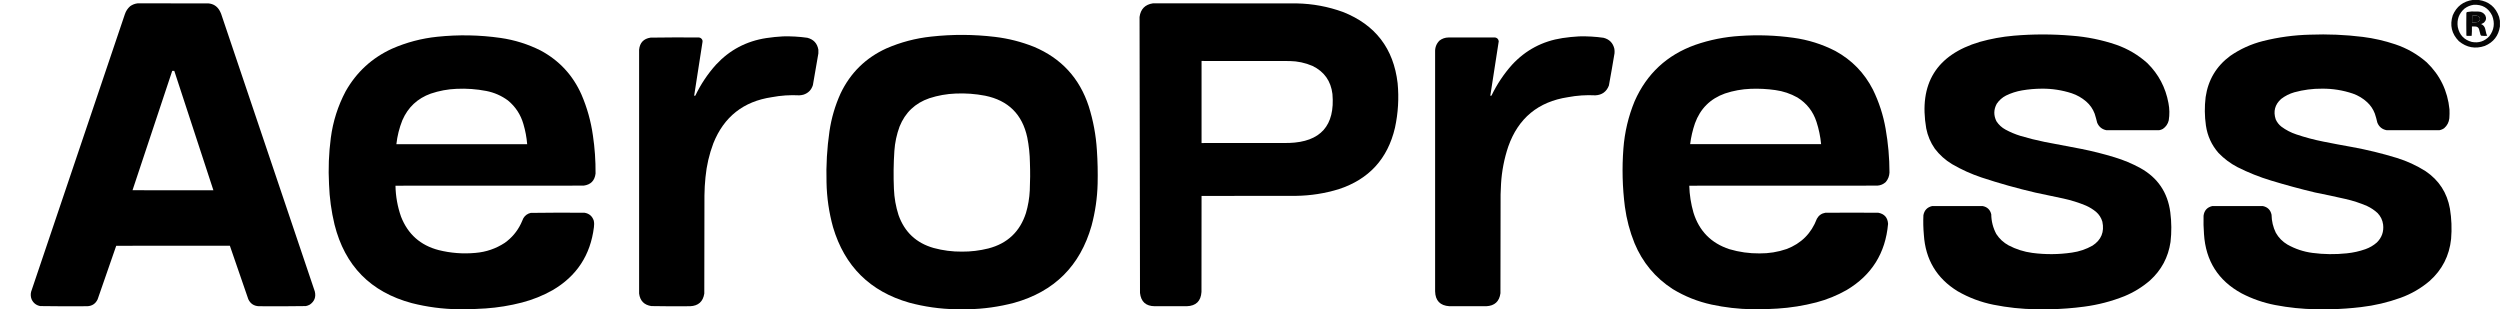 <?xml version="1.0" encoding="UTF-8"?>
<!DOCTYPE svg PUBLIC "-//W3C//DTD SVG 1.1//EN" "http://www.w3.org/Graphics/SVG/1.1/DTD/svg11.dtd">
<svg xmlns="http://www.w3.org/2000/svg" version="1.1" width="16875px" height="2088px" style="shape-rendering:geometricPrecision; text-rendering:geometricPrecision; image-rendering:optimizeQuality; fill-rule:evenodd; clip-rule:evenodd" xmlns:xlink="http://www.w3.org/1999/xlink">
<g><path style="opacity:0.975" fill="#000000" d="M 16691.5,-0.5 C 16704.5,-0.5 16717.5,-0.5 16730.5,-0.5C 16800.1,9.598 16846.3,47.931 16869,114.5C 16871.2,123.235 16873,131.902 16874.5,140.5C 16874.5,153.167 16874.5,165.833 16874.5,178.5C 16865.1,241.439 16831.1,285.273 16772.5,310C 16708,331.839 16649.7,321.173 16597.5,278C 16548.6,228.373 16534.7,170.207 16556,103.5C 16581.6,43.429 16626.7,8.762 16691.5,-0.5 Z M 16696.5,32.5 C 16754.8,29.017 16796.6,53.35 16822,105.5C 16841.6,155.501 16835.3,201.834 16803,244.5C 16770.7,279.169 16731.2,292.002 16684.5,283C 16632.4,268.931 16600.9,235.431 16590,182.5C 16582.6,132.6 16597.8,91.1 16635.5,58C 16653.7,44.317 16674.1,35.817 16696.5,32.5 Z M 16696.5,104.5 C 16708.9,103.23 16720.6,105.397 16731.5,111C 16738.6,117.307 16741.1,125.14 16739,134.5C 16735.5,142.021 16729.7,146.854 16721.5,149C 16709.9,151.148 16698.3,151.981 16686.5,151.5C 16686.2,136.485 16686.5,121.485 16687.5,106.5C 16690.6,105.911 16693.6,105.244 16696.5,104.5 Z"/></g>
<g><path style="opacity:0.998" fill="#000000" d="M 929.5,22.5 C 1088.83,22.333 1248.17,22.5 1407.5,23C 1439.08,26.026 1463.24,40.86 1480,67.5C 1485.13,76.103 1489.47,85.103 1493,94.5C 1703.47,718.897 1914.13,1343.23 2125,1967.5C 2133.92,2004.76 2122.75,2034.26 2091.5,2056C 2083.01,2060.75 2074.01,2064.08 2064.5,2066C 1958.52,2067.64 1852.52,2067.97 1746.5,2067C 1713.47,2065.24 1689.97,2049.41 1676,2019.5C 1634.19,1899.24 1592.69,1778.91 1551.5,1658.5C 1295.83,1658.33 1040.17,1658.5 784.5,1659C 742.475,1779.41 700.641,1899.91 659,2020.5C 645.23,2049.82 622.063,2065.32 589.5,2067C 483.484,2067.97 377.484,2067.64 271.5,2066C 243.958,2060.64 224.458,2045.14 213,2019.5C 206.967,2003.14 205.967,1986.48 210,1969.5C 421.201,1344.9 632.201,720.23 843,95.5C 850.063,74.449 861.896,56.616 878.5,42C 893.847,31.053 910.847,24.553 929.5,22.5 Z M 1162.5,478.5 C 1167.17,478.5 1171.83,478.5 1176.5,478.5C 1264.3,747.229 1352.3,1015.9 1440.5,1284.5C 1258.5,1284.67 1076.5,1284.5 894.5,1284C 984.132,1015.6 1073.47,747.104 1162.5,478.5 Z"/></g>
<g><path style="opacity:0.998" fill="#000000" d="M 7782.5,22.5 C 8106.17,22.333 8429.83,22.5 8753.5,23C 8860.76,25.098 8964.76,44.431 9065.5,81C 9283.83,167.395 9406.66,327.561 9434,561.5C 9443.57,662.772 9437.57,763.106 9416,862.5C 9367.03,1071.8 9240.53,1209.97 9036.5,1277C 8942.67,1305.64 8846.67,1320.64 8748.5,1322C 8535.83,1322.5 8323.17,1322.67 8110.5,1322.5C 8110.67,1538.5 8110.5,1754.5 8110,1970.5C 8106.07,2032.76 8072.91,2064.93 8010.5,2067C 7938.5,2067.67 7866.5,2067.67 7794.5,2067C 7734.72,2066.54 7701.55,2036.71 7695,1977.5C 7693.4,1356.5 7692.4,735.5 7692,114.5C 7699.2,61.134 7729.37,30.468 7782.5,22.5 Z M 8110.5,411.5 C 8308.83,411.333 8507.17,411.5 8705.5,412C 8759.06,412.911 8810.39,423.911 8859.5,445C 8938.55,483.52 8983.39,546.687 8994,634.5C 9012.29,847.874 8914.46,958.041 8700.5,965C 8503.83,965.5 8307.17,965.667 8110.5,965.5C 8110.5,780.833 8110.5,596.167 8110.5,411.5 Z"/></g>
<g><path style="opacity:0.976" fill="#000000" d="M 16682.5,77.5 C 16697.5,77.333 16712.5,77.5 16727.5,78C 16747.8,77.897 16763.6,86.063 16775,102.5C 16784.5,120.968 16782,137.468 16767.5,152C 16761.3,156.284 16754.6,159.784 16747.5,162.5C 16762,168.497 16771.2,179.164 16775,194.5C 16777.4,205.892 16780.1,217.225 16783,228.5C 16784.3,233.095 16786.1,237.428 16788.5,241.5C 16782.2,241.833 16775.8,242.167 16769.5,242.5C 16762.4,242.631 16755.4,242.131 16748.5,241C 16745.8,239.16 16744,236.66 16743,233.5C 16739.4,220.92 16736,208.253 16733,195.5C 16728.9,185.502 16721.4,180.002 16710.5,179C 16702.2,178.5 16693.8,178.334 16685.5,178.5C 16686,199.259 16685.5,219.925 16684,240.5C 16683.2,241.126 16682.4,241.626 16681.5,242C 16671.2,242.667 16660.8,242.667 16650.5,242C 16649.3,241.097 16648.5,239.931 16648,238.5C 16647.3,187.5 16647.3,136.5 16648,85.5C 16649.5,83.622 16651.4,82.122 16653.5,81C 16663.3,79.709 16673,78.542 16682.5,77.5 Z M 16696.5,104.5 C 16693.6,105.244 16690.6,105.911 16687.5,106.5C 16686.5,121.485 16686.2,136.485 16686.5,151.5C 16698.3,151.981 16709.9,151.148 16721.5,149C 16729.7,146.854 16735.5,142.021 16739,134.5C 16741.1,125.14 16738.6,117.307 16731.5,111C 16720.6,105.397 16708.9,103.23 16696.5,104.5 Z"/></g>
<g><path style="opacity:0.998" fill="#000000" d="M 13839.5,2087.5 C 13806.8,2087.5 13774.2,2087.5 13741.5,2087.5C 13645.7,2086.02 13550.7,2075.86 13456.5,2057C 13370.7,2039.86 13290.1,2009.52 13214.5,1966C 13072.7,1879 12996.6,1751.84 12986,1584.5C 12982,1540.56 12981,1496.56 12983,1452.5C 12989.2,1419.3 13008.7,1398.8 13041.5,1391C 13155.5,1390.33 13269.5,1390.33 13383.5,1391C 13414.5,1397.31 13433.6,1415.81 13441,1446.5C 13441.5,1493.65 13452.9,1537.99 13475,1579.5C 13496.1,1611.96 13523.6,1637.46 13557.5,1656C 13607.8,1682.43 13661.1,1699.43 13717.5,1707C 13806.9,1718.82 13896.3,1718.16 13985.5,1705C 14034.9,1698.09 14081.2,1682.42 14124.5,1658C 14183.4,1619.61 14205.6,1565.78 14191,1496.5C 14183.3,1470.18 14169.2,1448.01 14148.5,1430C 14127.8,1412.99 14105.2,1398.99 14080.5,1388C 14031,1367.39 13980,1351.39 13927.5,1340C 13864.6,1326.03 13801.6,1312.69 13738.5,1300C 13615.9,1271.45 13494.9,1237.45 13375.5,1198C 13306,1174.75 13239.7,1144.75 13176.5,1108C 13131,1080.67 13092.2,1045.83 13060,1003.5C 13031.1,962.053 13011.8,916.387 13002,866.5C 12950.5,564.771 13070.7,370.271 13362.5,283C 13437.8,261.8 13514.5,247.8 13592.5,241C 13723.5,229.73 13854.5,229.73 13985.5,241C 14087.8,248.785 14187.4,269.119 14284.5,302C 14363.6,329.665 14433.9,371.332 14495.5,427C 14570.6,501.282 14617.7,590.782 14637,695.5C 14644.6,734.414 14645.3,773.414 14639,812.5C 14633.1,836.806 14619.9,855.972 14599.5,870C 14591.4,874.708 14582.8,877.708 14573.5,879C 14455.2,879.667 14336.8,879.667 14218.5,879C 14188.7,873.196 14167.9,856.363 14156,828.5C 14151.1,807.955 14145.4,787.621 14139,767.5C 14126.9,735.091 14107.7,707.591 14081.5,685C 14052.8,660.211 14020.3,641.711 13984,629.5C 13918.7,608.378 13851.7,598.045 13783,598.5C 13738.2,598.721 13693.7,602.554 13649.5,610C 13611.4,616.462 13575.1,628.128 13540.5,645C 13515,658.217 13494.1,676.717 13478,700.5C 13456.9,739.539 13456.2,778.873 13476,818.5C 13491.7,842.576 13512.2,861.41 13537.5,875C 13569.4,892.293 13602.8,906.293 13637.5,917C 13691.5,933.174 13746.2,946.841 13801.5,958C 13883.9,973.343 13966.2,989.01 14048.5,1005C 14124.8,1020.24 14200.1,1039.24 14274.5,1062C 14334.3,1080.16 14391.7,1104.16 14446.5,1134C 14564.3,1199.1 14631.9,1298.77 14649.5,1433C 14658.2,1499.78 14658.7,1566.61 14651,1633.5C 14635.6,1736.81 14589.4,1823.31 14512.5,1893C 14461.1,1937.4 14403.8,1972.73 14340.5,1999C 14252.5,2034.08 14161.5,2057.74 14067.5,2070C 13991.7,2080.05 13915.7,2085.88 13839.5,2087.5 Z"/></g>
<g><path style="opacity:0.998" fill="#000000" d="M 15731.5,2087.5 C 15698.8,2087.5 15666.2,2087.5 15633.5,2087.5C 15540.8,2086 15448.8,2076.5 15357.5,2059C 15277.9,2043.71 15202.3,2017.38 15130.5,1980C 14973,1894.01 14888.5,1760.85 14877,1580.5C 14873.8,1539.22 14872.8,1497.89 14874,1456.5C 14878.4,1421.1 14897.9,1399.26 14932.5,1391C 15046.5,1390.33 15160.5,1390.33 15274.5,1391C 15306.7,1397.83 15326.2,1417.33 15333,1449.5C 15333.6,1492.38 15343.2,1533.05 15362,1571.5C 15381.1,1604.95 15407.3,1631.45 15440.5,1651C 15492.8,1680.42 15548.8,1699.09 15608.5,1707C 15685.7,1717.18 15763,1718.18 15840.5,1710C 15883.6,1705.72 15925.6,1696.38 15966.5,1682C 15995.2,1671.83 16020.9,1656.83 16043.5,1637C 16077.5,1603.64 16091.7,1563.14 16086,1515.5C 16082,1485.74 16069.6,1460.08 16049,1438.5C 16028,1419.08 16004.5,1403.24 15978.5,1391C 15931,1370.4 15882,1354.4 15831.5,1343C 15763,1327.39 15694.4,1312.72 15625.5,1299C 15526.3,1275.29 15428,1248.63 15330.5,1219C 15251.8,1195.32 15175.8,1164.98 15102.5,1128C 15054.9,1103.09 15012.4,1071.26 14975,1032.5C 14928.6,979.475 14900.3,917.808 14890,847.5C 14880.8,783.584 14880.2,719.584 14888,655.5C 14905,539.2 14960.5,446.367 15054.5,377C 15121.9,330.474 15195.6,297.141 15275.5,277C 15379.6,250.952 15485.2,236.618 15592.5,234C 15711.6,229.443 15830.2,234.443 15948.5,249C 16023.2,258.402 16096.2,275.069 16167.5,299C 16247,325.568 16318,366.235 16380.5,421C 16470.4,507.608 16521.6,613.442 16534,738.5C 16534.9,758.526 16534.5,778.526 16533,798.5C 16530.1,825.217 16518.6,847.383 16498.5,865C 16488.6,872.185 16477.6,876.851 16465.5,879C 16347.2,879.667 16228.8,879.667 16110.5,879C 16079.8,873.575 16058.7,856.409 16047,827.5C 16042.4,806.866 16036.8,786.533 16030,766.5C 16018.8,736.948 16001.6,711.448 15978.5,690C 15950.6,664.182 15918.6,644.849 15882.5,632C 15814.9,609.107 15745.4,597.941 15674,598.5C 15610.3,598.02 15547.8,606.187 15486.5,623C 15453.9,632.478 15424.2,647.478 15397.5,668C 15355.6,705.808 15343.4,751.642 15361,805.5C 15369.7,825.195 15382.5,841.695 15399.5,855C 15429.9,877.555 15463.3,894.889 15499.5,907C 15559.7,927.393 15621.1,943.726 15683.5,956C 15747,968.754 15810.7,980.754 15874.5,992C 15977.3,1010.7 16078.6,1035.37 16178.5,1066C 16247.7,1087.37 16312.7,1117.37 16373.5,1156C 16463.2,1216.85 16517.7,1301.02 16537,1408.5C 16548.1,1476.17 16550.8,1544.17 16545,1612.5C 16533.1,1726.5 16484.6,1821.33 16399.5,1897C 16341.6,1946.14 16276.6,1983.8 16204.5,2010C 16117.6,2041.38 16028.3,2062.38 15936.5,2073C 15868.2,2081.09 15799.9,2085.93 15731.5,2087.5 Z"/></g>
<g><path style="opacity:0.998" fill="#000000" d="M 6532.5,2087.5 C 6505.83,2087.5 6479.17,2087.5 6452.5,2087.5C 6345.81,2085.54 6240.81,2070.7 6137.5,2043C 5872.78,1967.28 5701.28,1797.45 5623,1533.5C 5595.65,1434.7 5580.98,1334.04 5579,1231.5C 5575.66,1115.57 5582.33,1000.24 5599,885.5C 5612.06,796.907 5637.06,711.907 5674,630.5C 5740.12,492.048 5842.95,390.881 5982.5,327C 6079.33,284.876 6180.33,258.209 6285.5,247C 6429.25,231.119 6572.91,231.786 6716.5,249C 6807.13,259.907 6894.8,282.241 6979.5,316C 7163.67,393.514 7286.84,527.348 7349,717.5C 7379.4,813.886 7397.73,912.553 7404,1013.5C 7409.14,1089.08 7410.81,1164.75 7409,1240.5C 7406.53,1336.47 7392.86,1430.81 7368,1523.5C 7291.02,1794.48 7116.86,1967.98 6845.5,2044C 6742.78,2071.08 6638.45,2085.58 6532.5,2087.5 Z M 6450.5,631.5 C 6517.43,628.514 6583.76,633.347 6649.5,646C 6805.7,677.867 6900.53,771.701 6934,927.5C 6945.21,983.941 6951.21,1040.94 6952,1098.5C 6954.31,1160.85 6953.98,1223.18 6951,1285.5C 6948.49,1337.56 6939.82,1388.56 6925,1438.5C 6884.2,1564.3 6799.7,1643.8 6671.5,1677C 6612.93,1691.69 6553.43,1698.86 6493,1698.5C 6428.35,1699.06 6364.85,1690.9 6302.5,1674C 6184.91,1640.75 6105.75,1566.58 6065,1451.5C 6046.68,1394.27 6036.35,1335.6 6034,1275.5C 6030.24,1189.77 6031.24,1104.11 6037,1018.5C 6040.87,962.14 6052.54,907.473 6072,854.5C 6109.92,759.917 6177.08,696.084 6273.5,663C 6331.16,644.28 6390.16,633.78 6450.5,631.5 Z"/></g>
<g><path style="opacity:0.998" fill="#000000" d="M 3170.5,2087.5 C 3144.5,2087.5 3118.5,2087.5 3092.5,2087.5C 2986.68,2085.9 2882.35,2072.06 2779.5,2046C 2501.81,1971.31 2327.98,1794.48 2258,1515.5C 2236.57,1426.42 2224.24,1336.09 2221,1244.5C 2215.29,1139.45 2219.29,1034.78 2233,930.5C 2247.52,819.729 2280.85,715.062 2333,616.5C 2406.13,487.041 2510.3,391.208 2645.5,329C 2743.49,285.917 2845.83,258.917 2952.5,248C 3094.84,233.14 3236.84,235.807 3378.5,256C 3473.51,269.665 3563.84,297.998 3649.5,341C 3775.19,408.693 3867.02,507.86 3925,638.5C 3962.95,726.638 3988.62,818.305 4002,913.5C 4014.82,999.062 4020.82,1085.06 4020,1171.5C 4014.24,1219.59 3987.4,1246.76 3939.5,1253C 3516.17,1253.5 3092.83,1253.67 2669.5,1253.5C 2670.79,1325.22 2683.29,1394.89 2707,1462.5C 2753.08,1580.57 2837.58,1655.74 2960.5,1688C 3042.4,1708.47 3125.4,1714.81 3209.5,1707C 3281.46,1701.01 3347.46,1678.35 3407.5,1639C 3454.52,1605.31 3490.69,1562.48 3516,1510.5C 3521.67,1497.83 3527.33,1485.17 3533,1472.5C 3544.45,1453.73 3560.95,1441.89 3582.5,1437C 3703.47,1435.34 3824.47,1435.01 3945.5,1436C 3977.09,1441.26 3997.92,1459.09 4008,1489.5C 4011,1504.08 4011.33,1518.75 4009,1533.5C 3985.7,1722.1 3892.54,1863.93 3729.5,1959C 3664.48,1995.5 3595.81,2023.17 3523.5,2042C 3442.74,2062.9 3360.74,2076.24 3277.5,2082C 3241.71,2084.49 3206.04,2086.32 3170.5,2087.5 Z M 3082.5,599.5 C 3149.76,596.477 3216.43,601.31 3282.5,614C 3336.12,624.523 3384.79,645.856 3428.5,678C 3479.69,720.142 3514.52,773.309 3533,837.5C 3546.19,881.95 3554.69,927.284 3558.5,973.5C 3264.17,973.5 2969.83,973.5 2675.5,973.5C 2681.7,917.644 2695.2,863.644 2716,811.5C 2754.02,724.146 2817.85,664.313 2907.5,632C 2964.4,612.742 3022.73,601.909 3082.5,599.5 Z"/></g>
<g><path style="opacity:0.998" fill="#000000" d="M 11904.5,2087.5 C 11878.5,2087.5 11852.5,2087.5 11826.5,2087.5C 11734.6,2085.84 11643.6,2075.34 11553.5,2056C 11459.8,2035.64 11372.1,2000.64 11290.5,1951C 11172.7,1874.53 11086.9,1771.36 11033,1641.5C 11001,1562.28 10979.4,1480.28 10968,1395.5C 10951.3,1264.85 10947.9,1133.85 10958,1002.5C 10966.4,891.725 10991.7,785.058 11034,682.5C 11115.8,497.659 11252,371.159 11442.5,303C 11540.7,268.931 11641.7,248.764 11745.5,242.5C 11865.9,234.24 11985.9,238.407 12105.5,255C 12205,268.604 12299.3,298.271 12388.5,344C 12499.7,404.869 12584.2,491.702 12642,604.5C 12683.3,688.655 12711.9,776.989 12728,869.5C 12745.2,967.085 12753.9,1065.42 12754,1164.5C 12752.9,1188.81 12744.6,1210.14 12729,1228.5C 12713.2,1243.33 12694.3,1251.5 12672.5,1253C 12249.2,1253.5 11825.8,1253.67 11402.5,1253.5C 11404.3,1315.38 11413.8,1376.05 11431,1435.5C 11469.5,1559.34 11550.3,1641.5 11673.5,1682C 11739.7,1701.57 11807.4,1711.07 11876.5,1710.5C 11939.2,1711.14 12000.2,1701.3 12059.5,1681C 12158.3,1643.53 12226.5,1575.36 12264,1476.5C 12276.6,1453.78 12295.7,1440.28 12321.5,1436C 12440.5,1435.33 12559.5,1435.33 12678.5,1436C 12719.9,1443.86 12741.9,1468.86 12744.5,1511C 12727.1,1708.52 12633.8,1857.52 12464.5,1958C 12400.2,1994.45 12332.2,2022.12 12260.5,2041C 12174.2,2063.47 12086.5,2077.47 11997.5,2083C 11966.4,2084.87 11935.4,2086.37 11904.5,2087.5 Z M 11816.5,599.5 C 11872.4,597.312 11928.1,600.146 11983.5,608C 12036.4,615.292 12086,631.959 12132.5,658C 12195.6,697.082 12238.6,752.082 12261.5,823C 12277.3,871.888 12287.7,921.888 12292.5,973C 11997.8,973.667 11703.2,973.667 11408.5,973C 11414.5,925.078 11425.3,878.245 11441,832.5C 11476.9,733.575 11544.4,666.408 11643.5,631C 11699.8,612.286 11757.5,601.786 11816.5,599.5 Z"/></g>
<g><path style="opacity:0.998" fill="#000000" d="M 5285.5,245.5 C 5340.43,244.164 5395.1,247.33 5449.5,255C 5491.65,265.82 5516.49,292.653 5524,335.5C 5524.67,343.833 5524.67,352.167 5524,360.5C 5512.05,431.905 5499.72,503.238 5487,574.5C 5476.9,606.931 5455.74,628.431 5423.5,639C 5414.16,641.514 5404.66,643.014 5395,643.5C 5332.68,640.249 5270.84,644.416 5209.5,656C 5018.06,684.495 4886.56,788.329 4815,967.5C 4787.15,1041.43 4769.48,1117.76 4762,1196.5C 4757.8,1237.39 4755.47,1278.39 4755,1319.5C 4754.67,1540.17 4754.33,1760.83 4754,1981.5C 4745.54,2035.96 4713.7,2064.46 4658.5,2067C 4571.15,2067.97 4483.82,2067.63 4396.5,2066C 4347.84,2058.52 4320.34,2030.36 4314,1981.5C 4313.33,1432.83 4313.33,884.167 4314,335.5C 4318.71,288.13 4344.54,260.963 4391.5,254C 4500.48,252.359 4609.48,252.025 4718.5,253C 4729.24,254.744 4736.74,260.577 4741,270.5C 4742.32,274.428 4742.66,278.428 4742,282.5C 4722.93,403.808 4704.1,525.141 4685.5,646.5C 4688.25,646.813 4690.91,646.48 4693.5,645.5C 4730.08,568.949 4776.58,499.282 4833,436.5C 4924.9,337.457 5038.06,277.623 5172.5,257C 5210.14,251.323 5247.8,247.489 5285.5,245.5 Z"/></g>
<g><path style="opacity:0.997" fill="#000000" d="M 10659.5,245.5 C 10714.4,244.164 10769.1,247.33 10823.5,255C 10863.1,264.936 10887.6,289.769 10897,329.5C 10898.5,339.46 10898.8,349.46 10898,359.5C 10886,432.286 10873.3,504.953 10860,577.5C 10844,619.02 10813.7,641.02 10769,643.5C 10706.7,640.249 10644.8,644.416 10583.5,656C 10382.8,686.717 10248.6,797.55 10181,988.5C 10153.4,1070.62 10137,1154.95 10132,1241.5C 10130.5,1264.81 10129.5,1288.14 10129,1311.5C 10128.7,1534.17 10128.3,1756.83 10128,1979.5C 10120.5,2035.03 10088.6,2064.2 10032.5,2067C 9949.5,2067.67 9866.5,2067.67 9783.5,2067C 9720.76,2062.93 9688.6,2029.43 9687,1966.5C 9686.33,1427.83 9686.33,889.167 9687,350.5C 9685.85,320.58 9695.69,295.08 9716.5,274C 9734.4,260.255 9754.73,253.255 9777.5,253C 9882.5,252.333 9987.5,252.333 10092.5,253C 10106.5,255.824 10114.5,264.324 10116.5,278.5C 10097.1,401.122 10078.1,523.789 10059.5,646.5C 10062.2,646.813 10064.9,646.48 10067.5,645.5C 10104,569.46 10150.2,500.126 10206,437.5C 10298.1,337.88 10411.6,277.713 10546.5,257C 10584.1,251.323 10621.8,247.489 10659.5,245.5 Z"/></g>
</svg>
